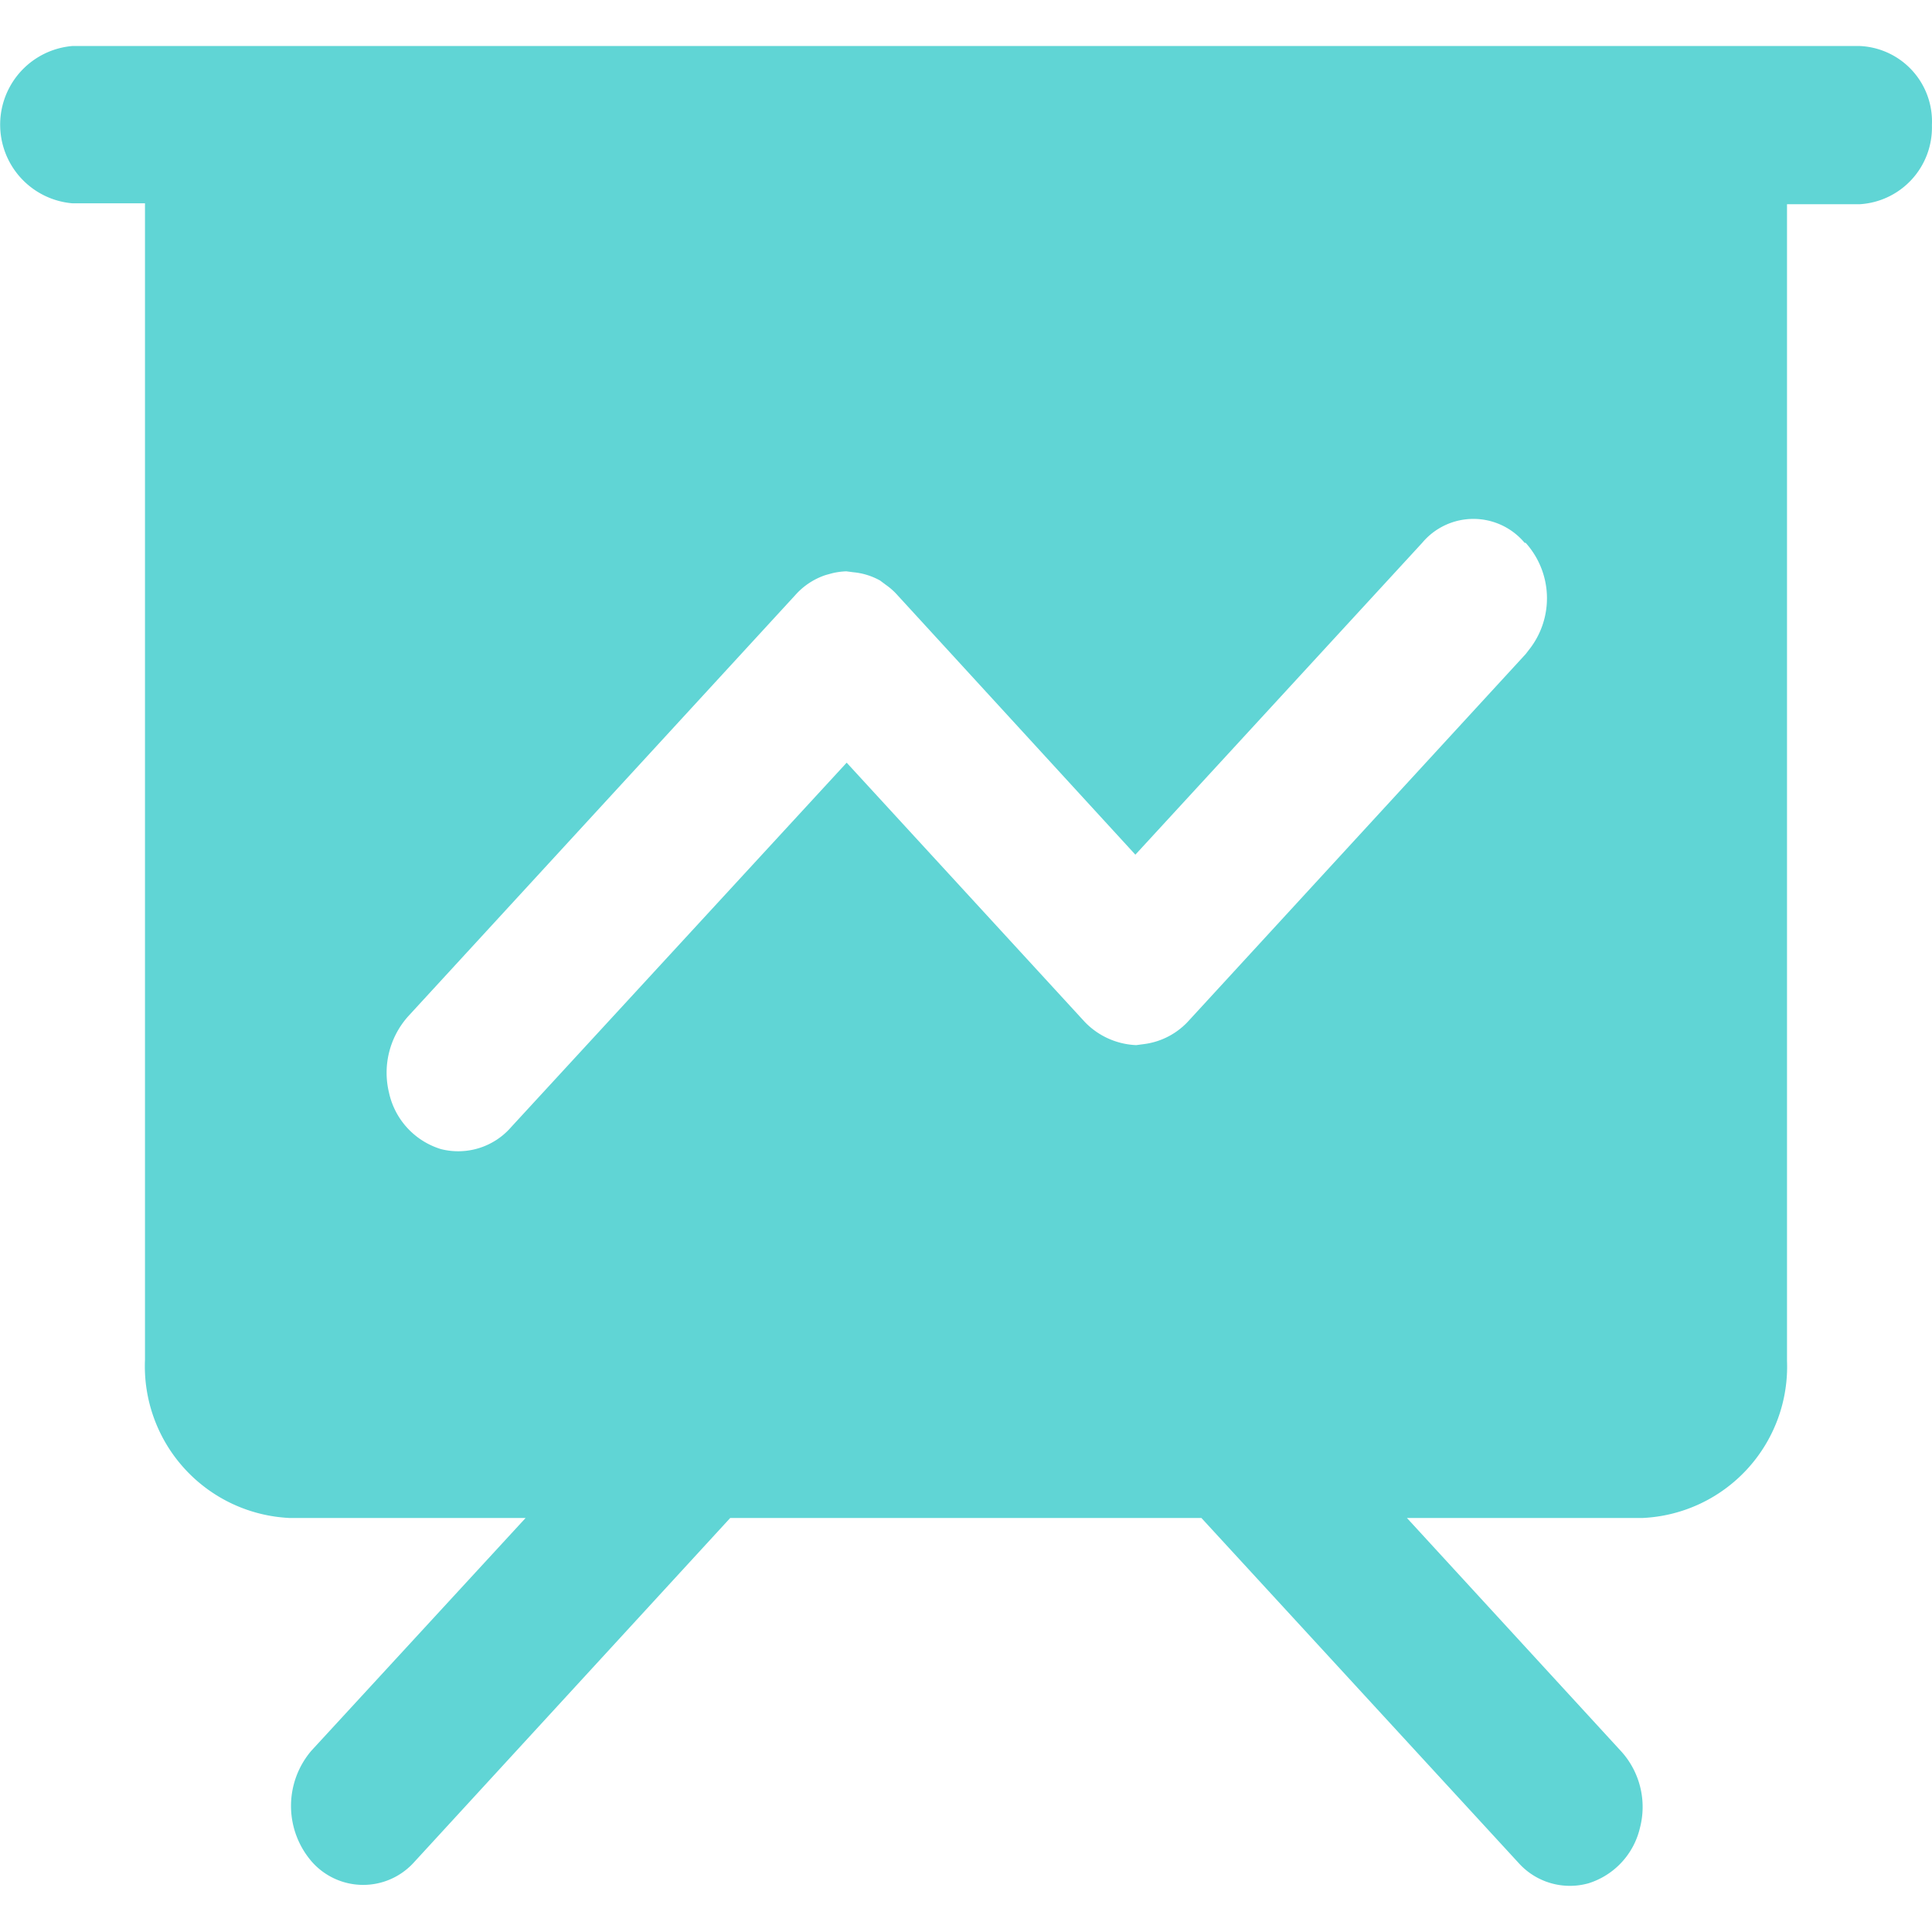 <svg xmlns="http://www.w3.org/2000/svg" width="63" height="63" viewBox="0 0 21 21">
  <defs>
    <style>
      .cls13-1 {
        fill: #60d5d5;
        fill-rule: evenodd;
      }
    </style>
  </defs>
  <path id="形状_1120" data-name="形状 1120" class="cls13-1" d="M300.211,2019a0.821,0.821,0,0,1,.788.86,0.835,0.835,0,0,1-.788.86h-0.787v12.57a1.647,1.647,0,0,1-1.574,1.71h-2.557l2.332,2.54a0.9,0.9,0,0,1,.2.83,0.829,0.829,0,0,1-.557.6,0.749,0.749,0,0,1-.761-0.22l-3.448-3.75h-5.122l-3.444,3.75a0.744,0.744,0,0,1-1.1-.01,0.925,0.925,0,0,1-.009-1.21l2.329-2.53h-2.562a1.651,1.651,0,0,1-1.575-1.72v-12.57h-0.788a0.858,0.858,0,0,1,0-1.71h19.423Zm-3.639,5.4a0.726,0.726,0,0,0-1.113,0l-3.118,3.39-2.585-2.82h0a0.712,0.712,0,0,0-.123-0.11l-0.067-.05a0.738,0.738,0,0,0-.291-0.09l-0.076-.01a0.772,0.772,0,0,0-.15.02l-0.073.02a0.761,0.761,0,0,0-.333.22l-4.2,4.57a0.919,0.919,0,0,0-.214.84,0.825,0.825,0,0,0,.563.61,0.762,0.762,0,0,0,.765-0.24l3.646-3.96,2.59,2.82a0.822,0.822,0,0,0,.557.25l0.076-.01a0.793,0.793,0,0,0,.481-0.24l3.676-4,0.054-.07a0.9,0.9,0,0,0-.054-1.14h0Zm0,0" transform="translate(-280 -2018.5)"/>
</svg>
